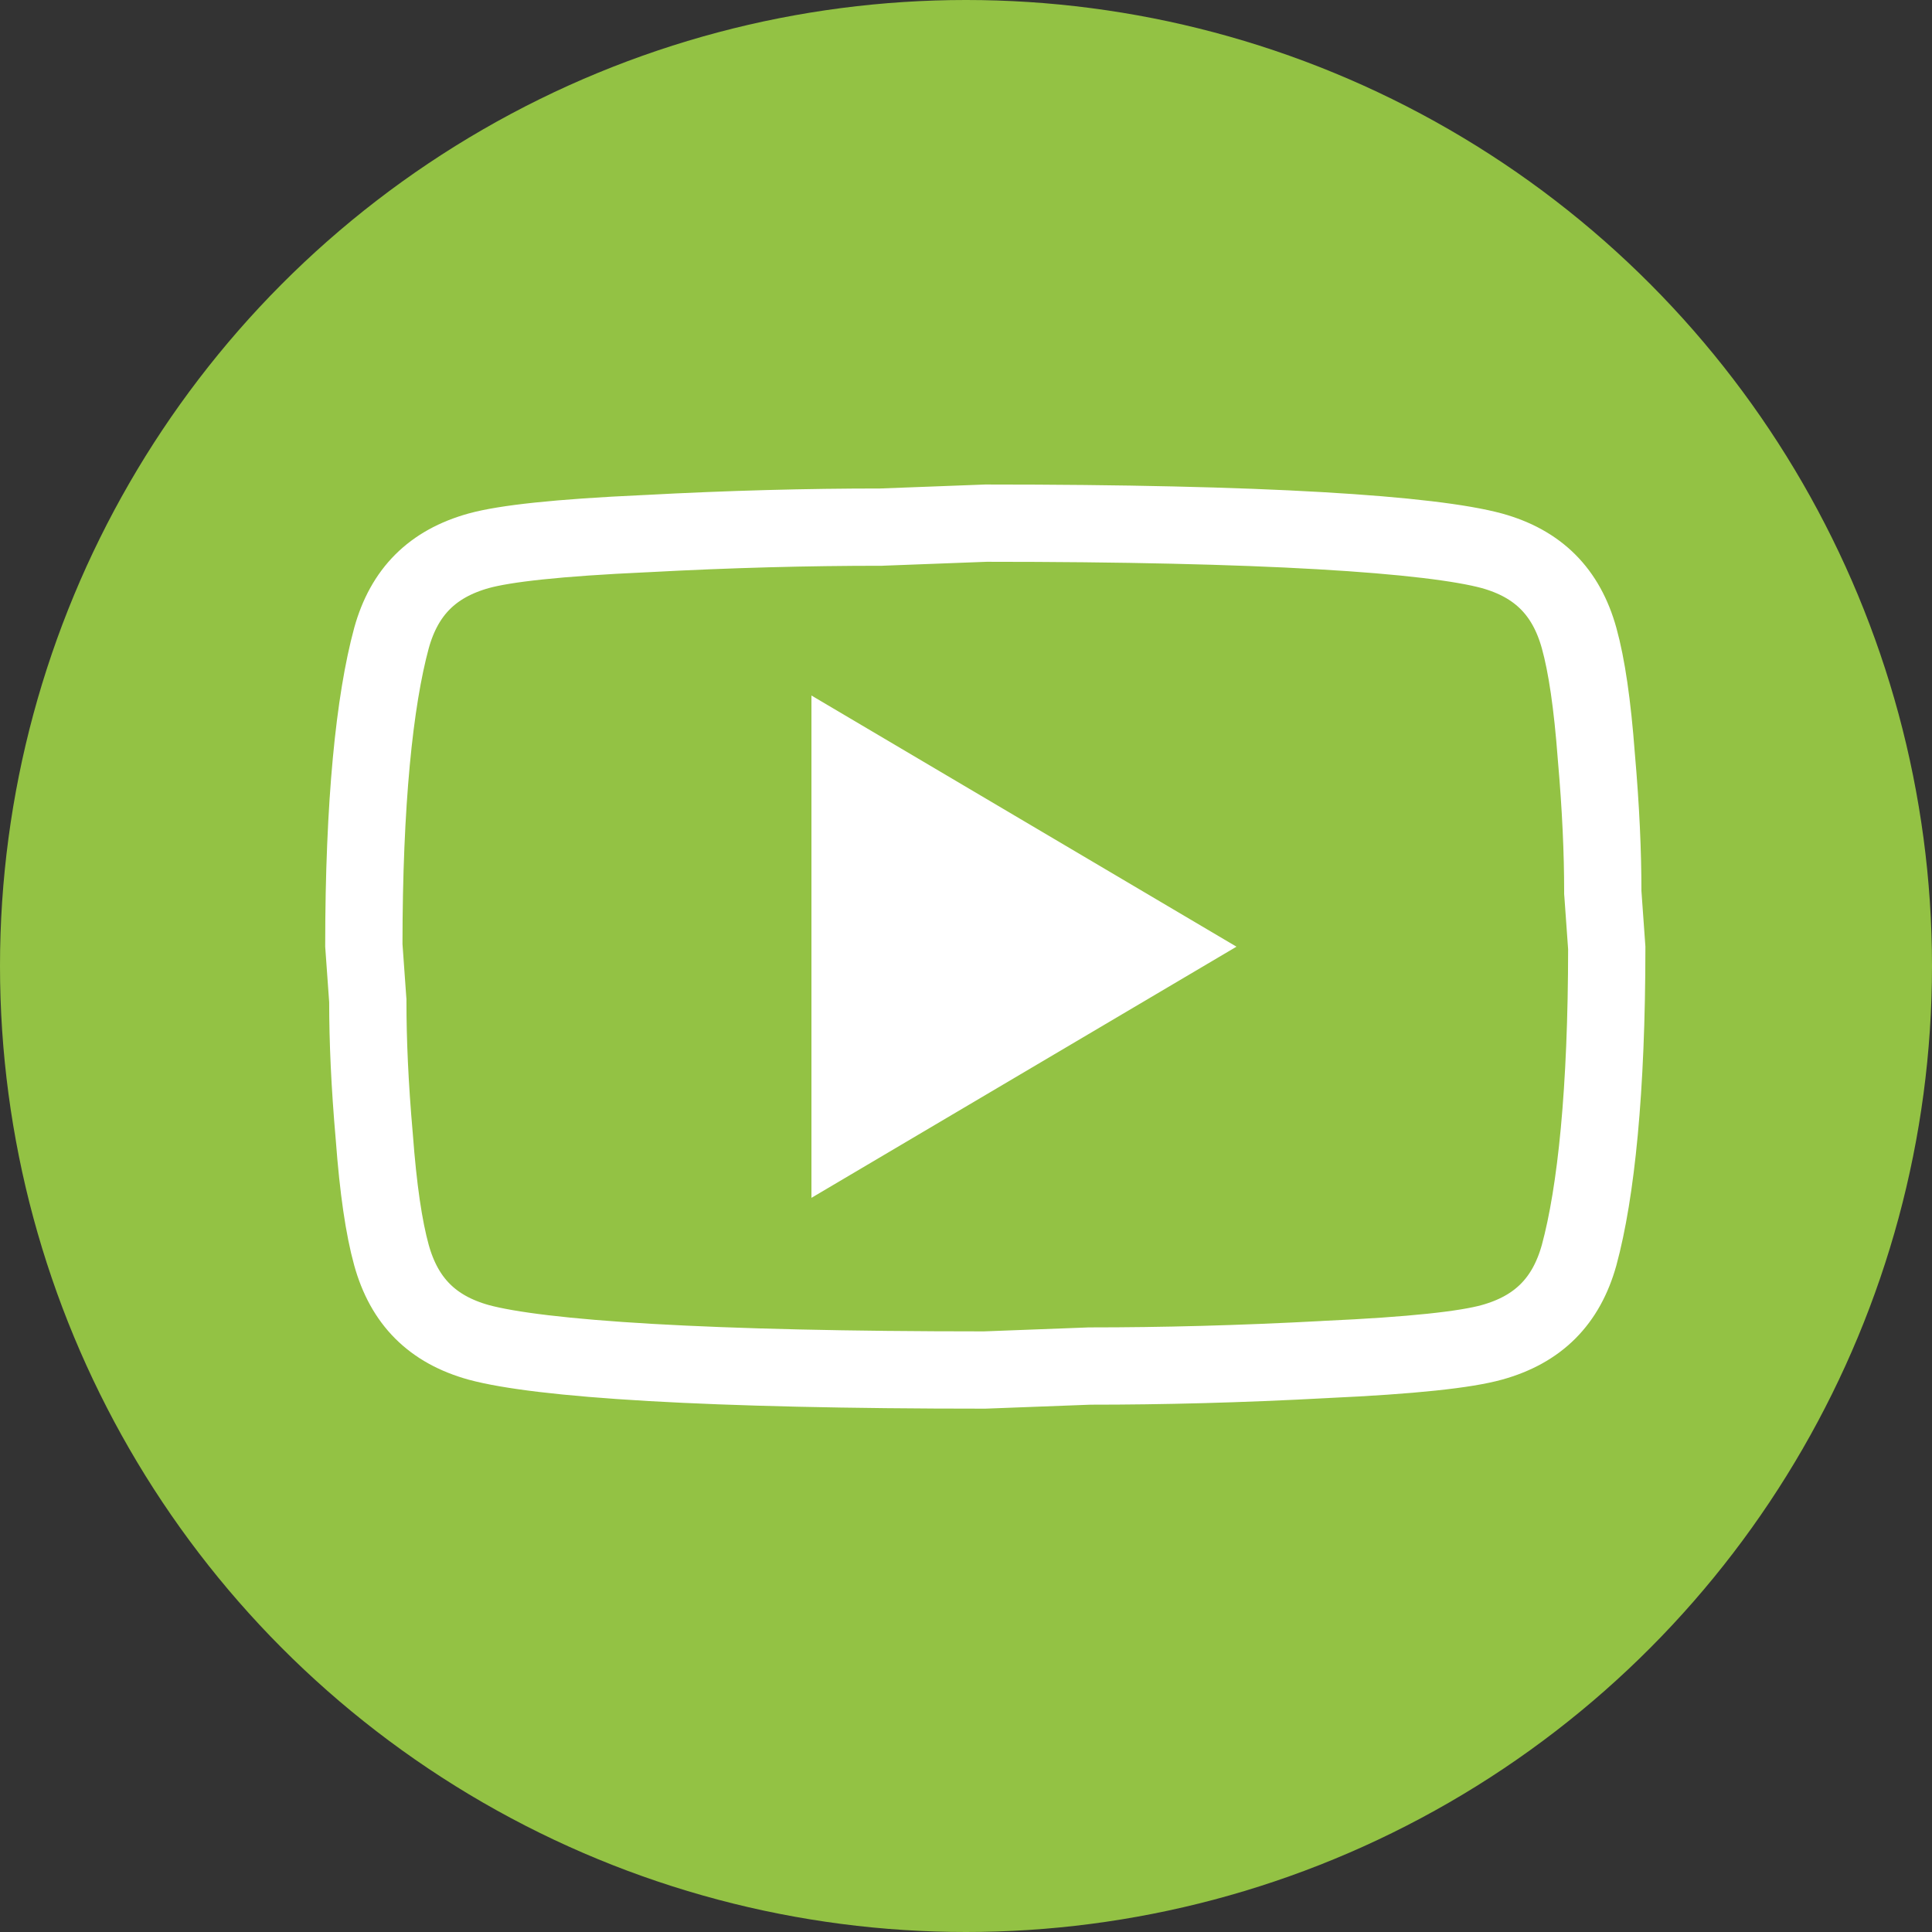 <?xml version="1.0" encoding="UTF-8"?>
<svg xmlns="http://www.w3.org/2000/svg" width="50" height="50" viewBox="0 0 50 50" fill="none">
  <rect x="0" y="0" width="50" height="50" fill="#333333" stroke="none"/>
  <circle cx="25" cy="25" r="25" fill="#93C244"></circle>
  <path d="M41.312 19.567L41.312 19.567L41.313 19.579C41.431 20.921 41.48 22.07 41.48 23.062V23.098L41.483 23.134L41.583 24.533C41.581 28.227 41.308 30.859 40.867 32.484C40.533 33.681 39.807 34.407 38.609 34.74C37.93 34.928 36.57 35.08 34.303 35.183L34.303 35.183L34.295 35.184C32.091 35.303 30.076 35.353 28.216 35.353H28.197L28.178 35.354L25.48 35.456C21.921 35.456 19.044 35.387 16.844 35.261C14.618 35.133 13.158 34.949 12.388 34.74C11.19 34.406 10.464 33.68 10.131 32.482C9.935 31.772 9.787 30.771 9.687 29.428L9.687 29.428L9.686 29.416C9.568 28.074 9.519 26.924 9.519 25.932V25.897L9.516 25.861L9.416 24.462C9.418 20.768 9.691 18.136 10.132 16.511C10.465 15.313 11.192 14.588 12.39 14.254C13.069 14.067 14.429 13.914 16.696 13.811L16.696 13.811L16.704 13.811C18.907 13.692 20.922 13.642 22.783 13.642H22.802L22.821 13.641L25.518 13.539C29.078 13.539 31.955 13.607 34.154 13.734C36.38 13.862 37.841 14.046 38.611 14.255C39.808 14.588 40.534 15.315 40.867 16.513C41.064 17.223 41.211 18.224 41.312 19.567Z" stroke="white" stroke-width="2"></path>
  <path d="M32 24.5L21 31V18L32 24.5Z" fill="white"></path>
</svg>
